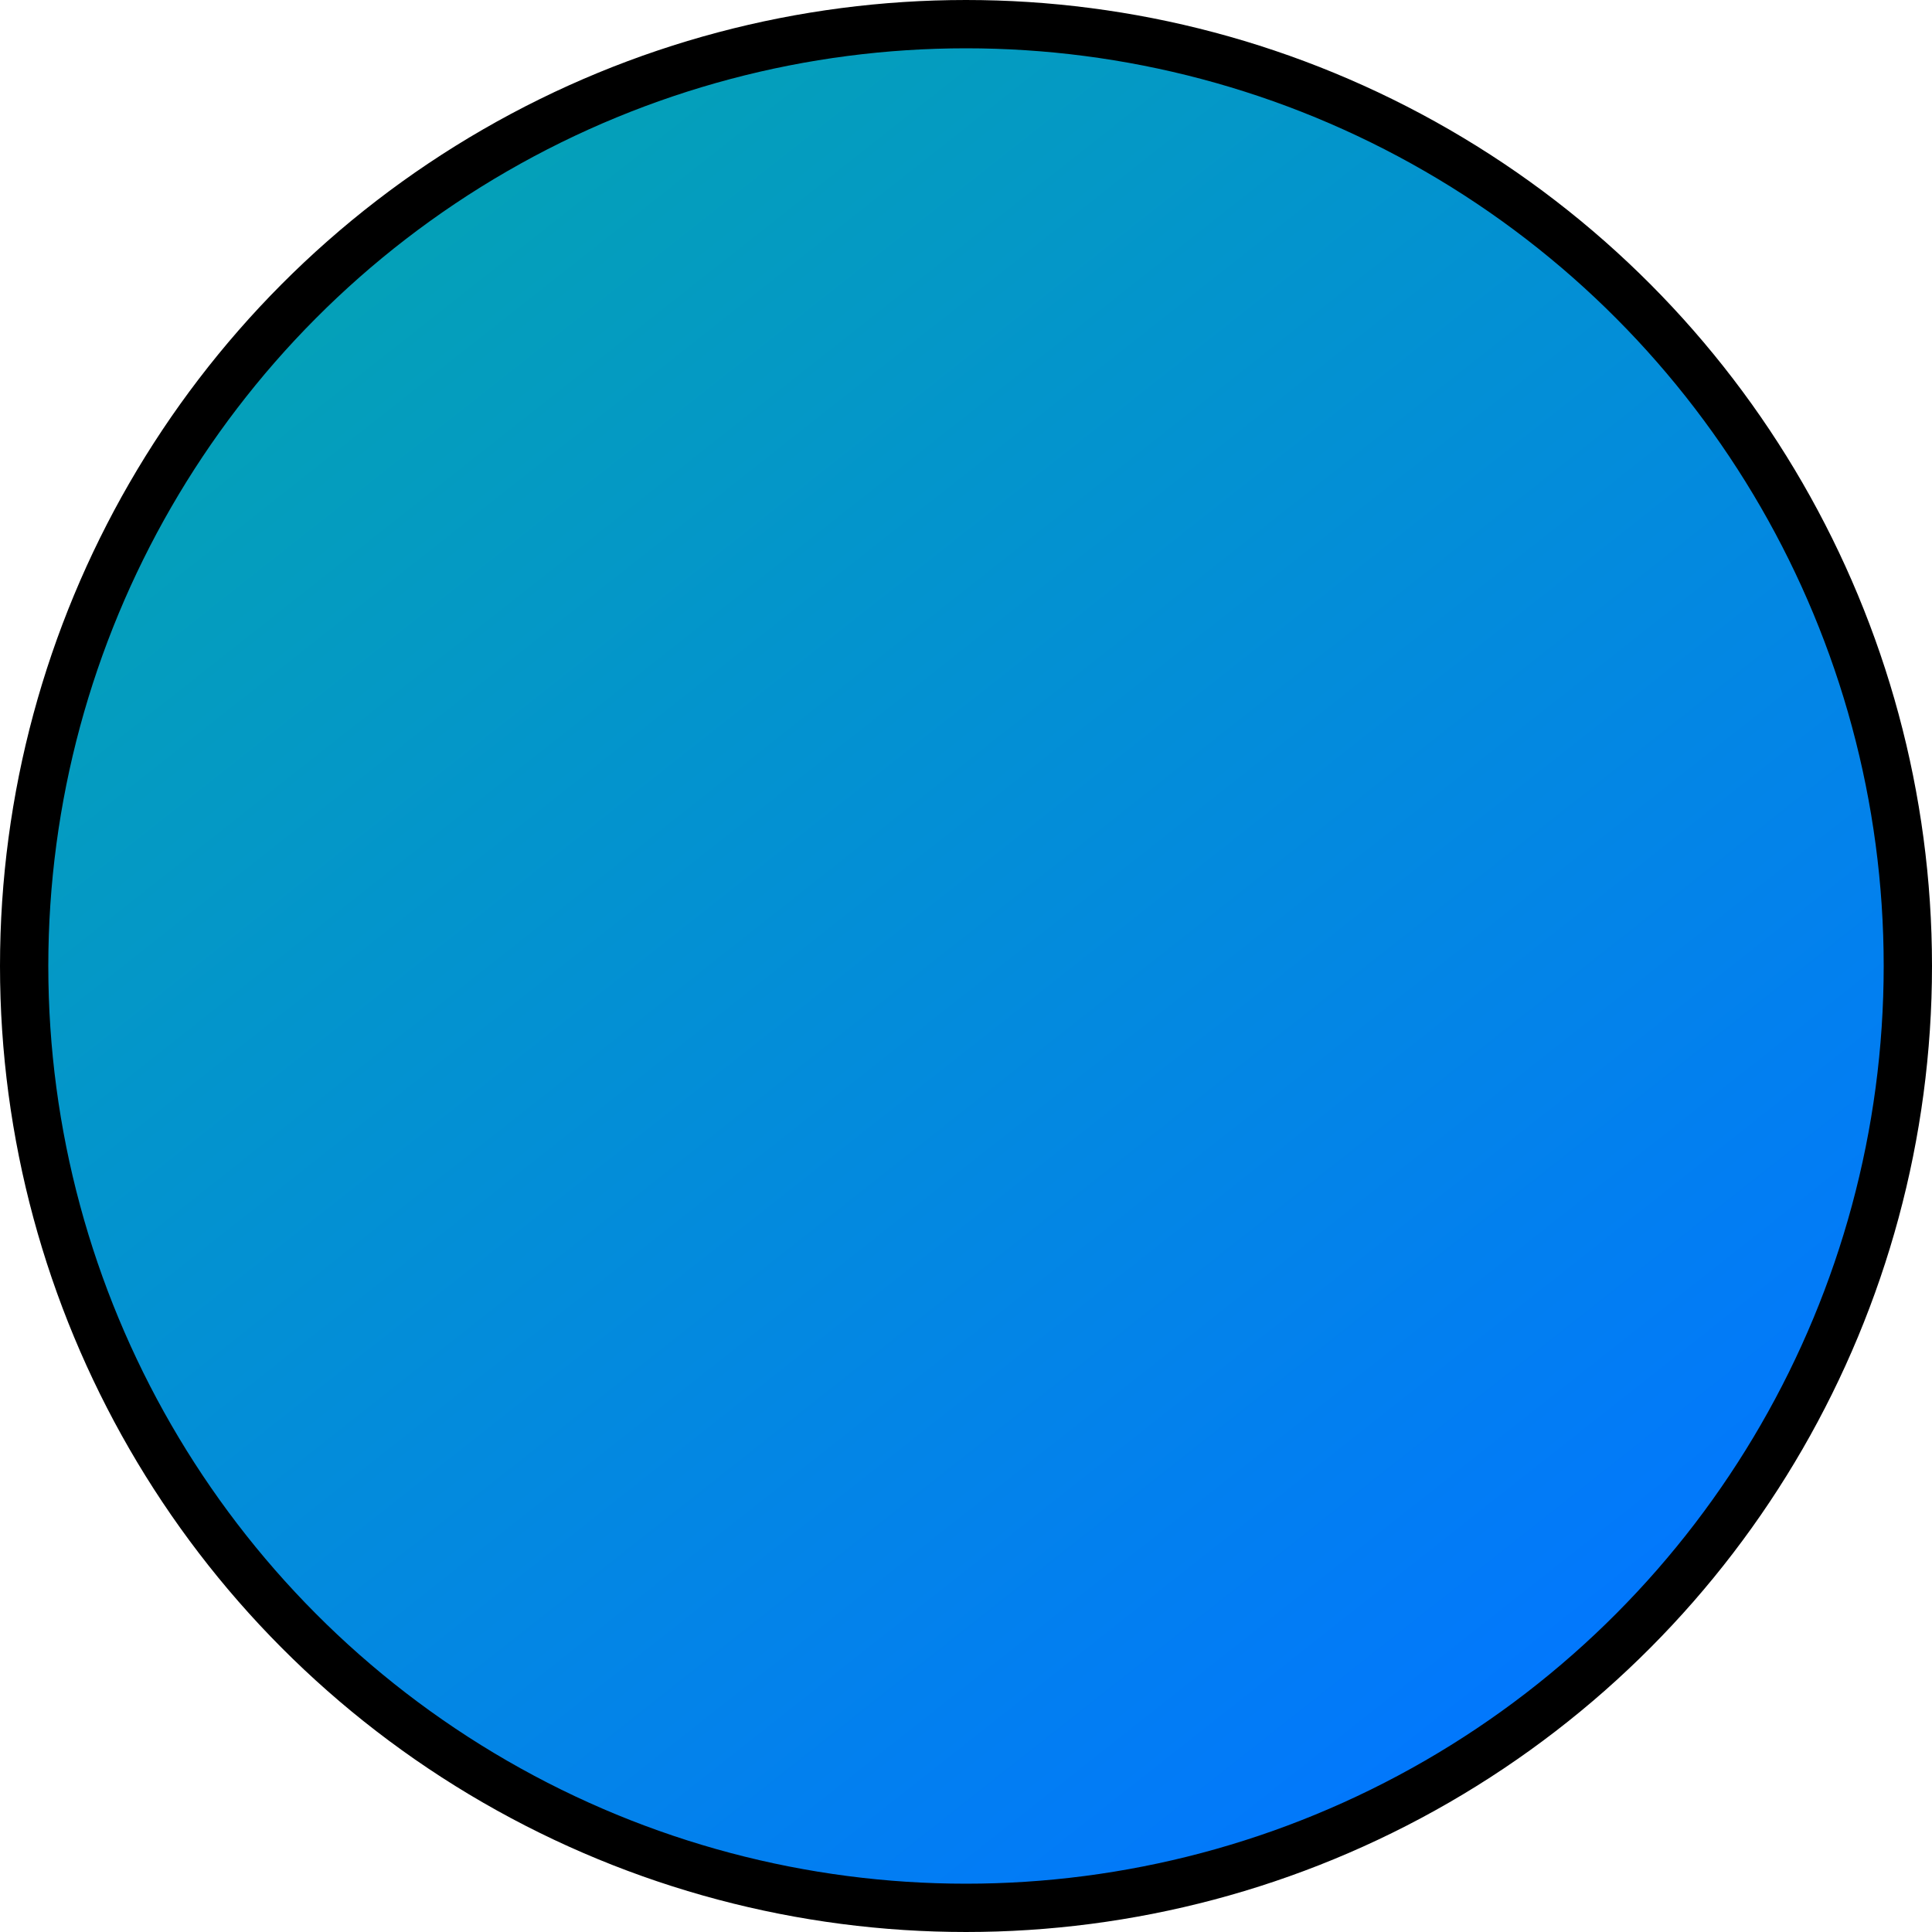 <?xml version="1.0" encoding="UTF-8"?> <svg xmlns="http://www.w3.org/2000/svg" width="40" height="40" viewBox="0 0 40 40" fill="none"> <circle cx="20" cy="20" r="19.5" fill="url(#paint0_linear_4_272)" stroke="black"></circle> <defs> <linearGradient id="paint0_linear_4_272" x1="8" y1="4.333" x2="33" y2="36" gradientUnits="userSpaceOnUse"> <stop stop-color="#04A1B7"></stop> <stop offset="1" stop-color="#0276FF"></stop> </linearGradient> </defs> </svg> 